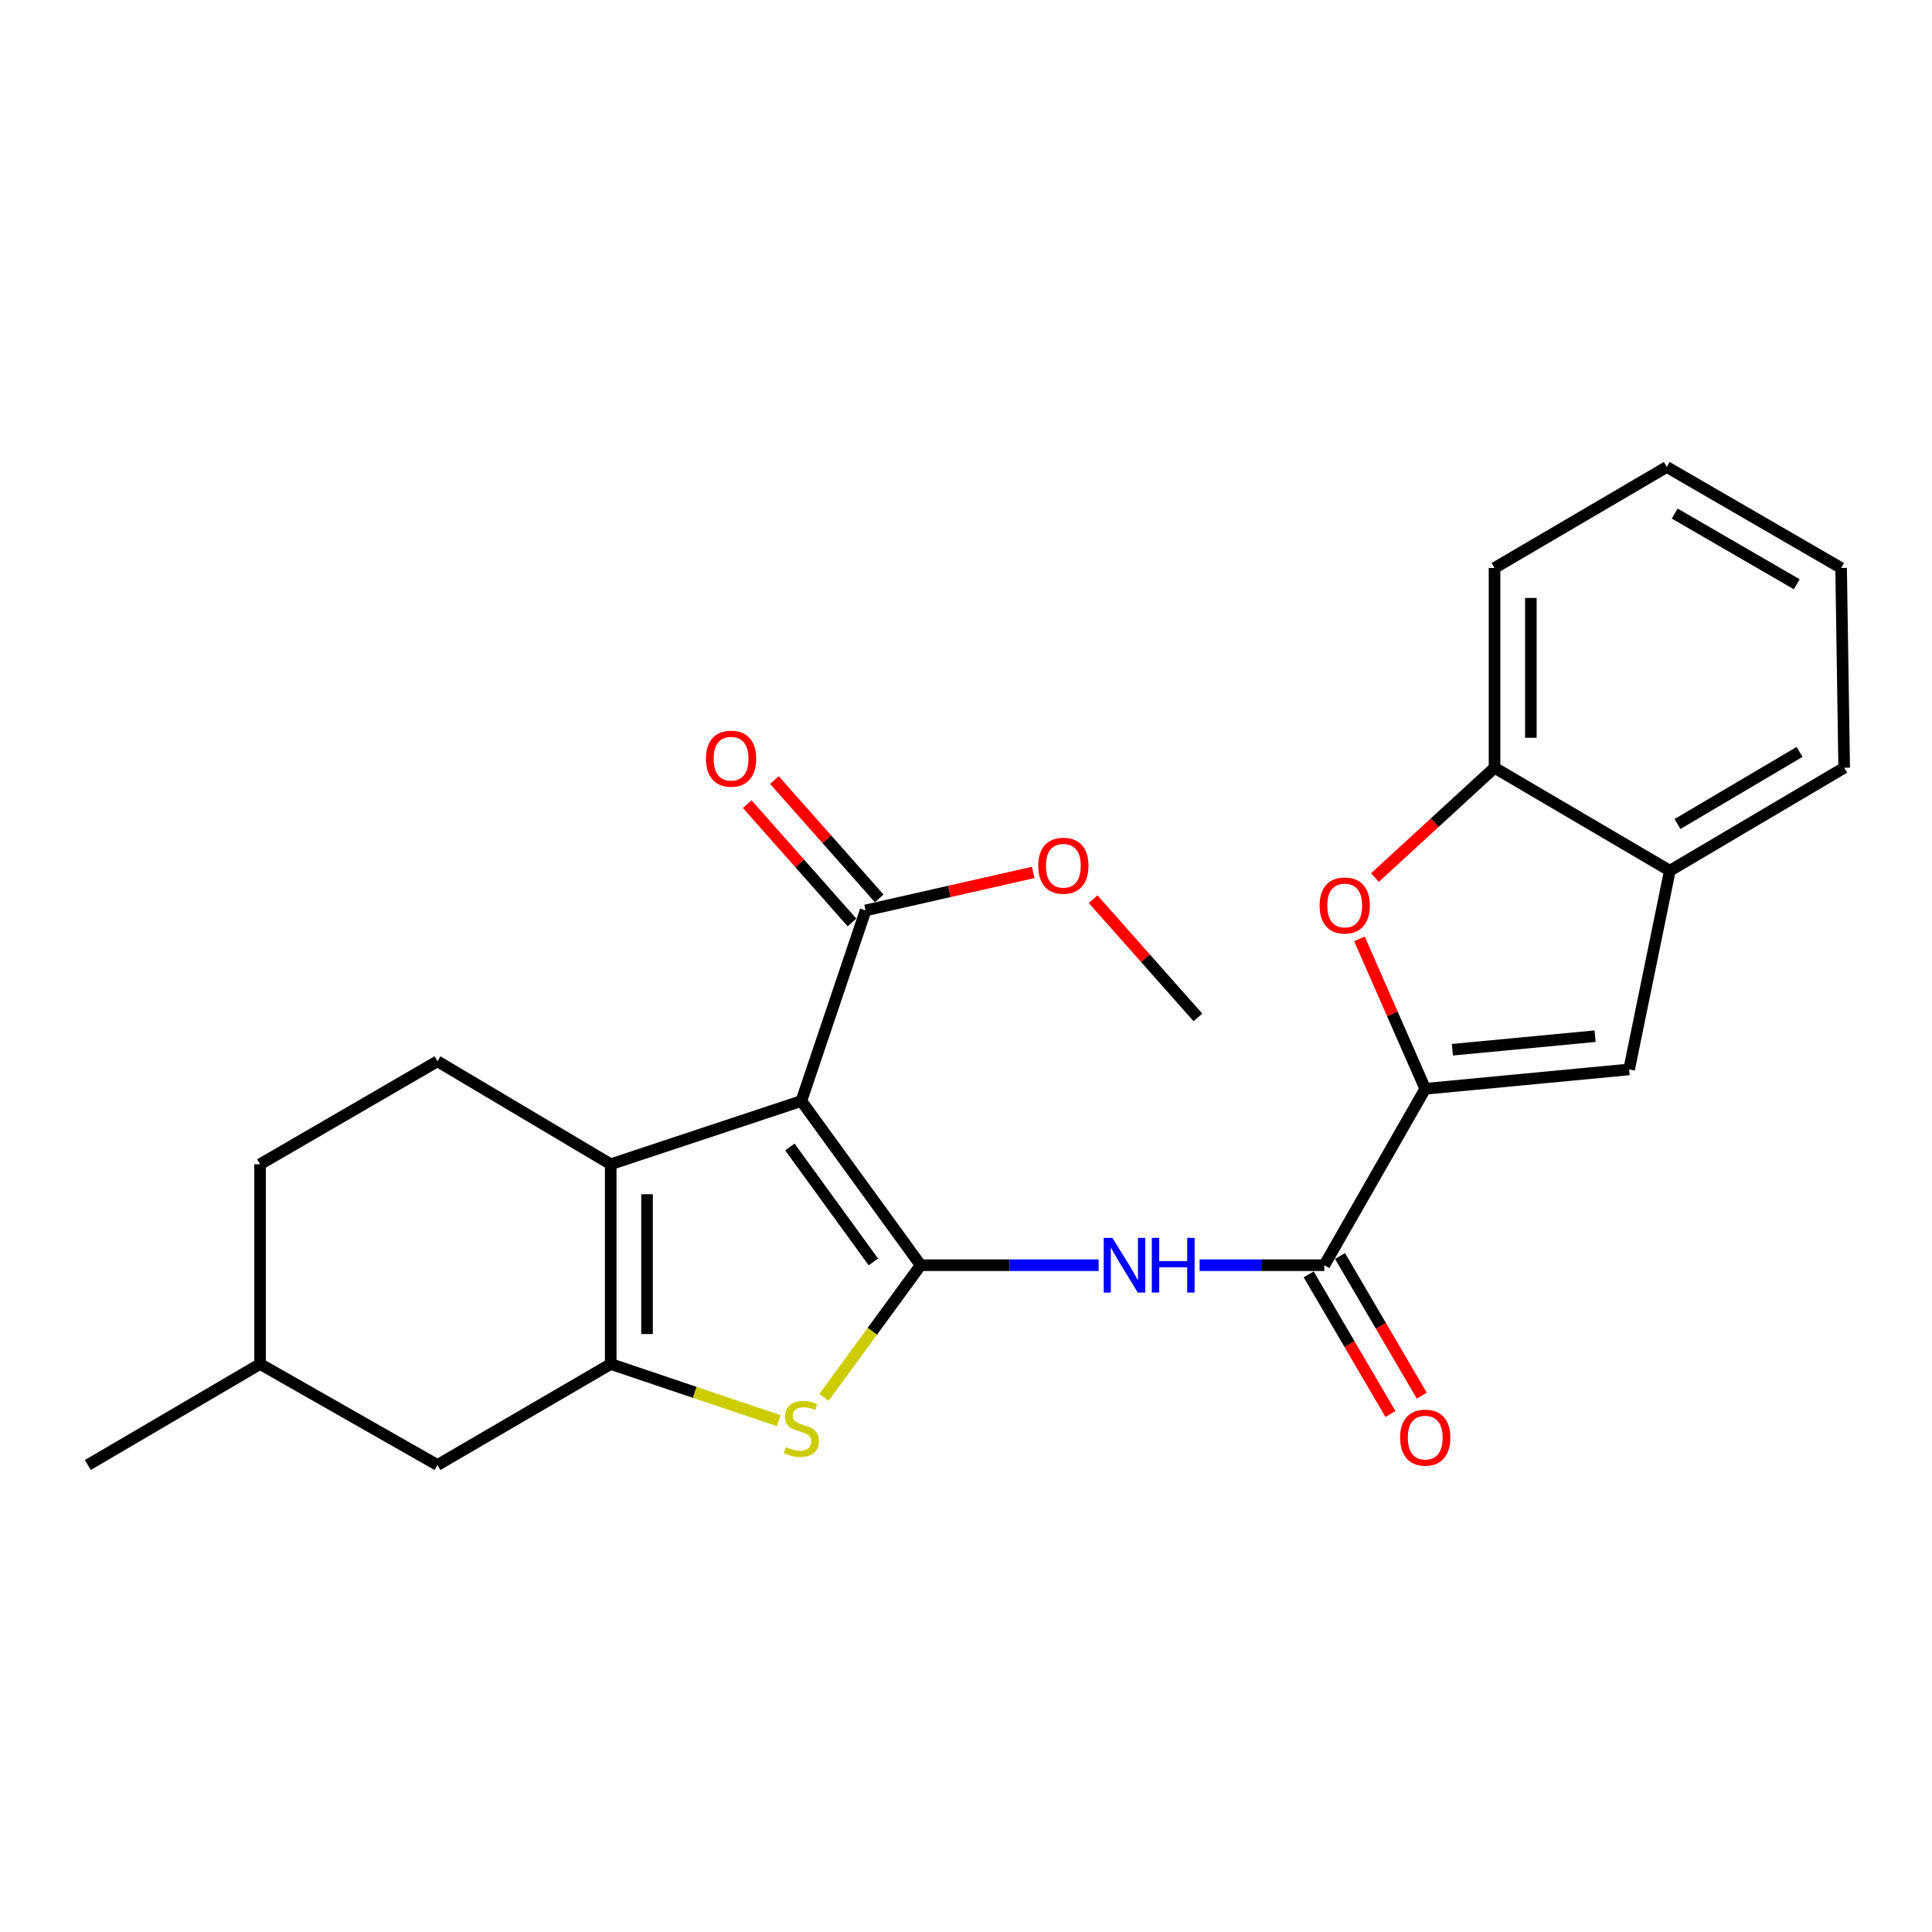 <?xml version='1.0' encoding='iso-8859-1'?>
<svg version='1.1' baseProfile='full'
              xmlns='http://www.w3.org/2000/svg'
                      xmlns:rdkit='http://www.rdkit.org/xml'
                      xmlns:xlink='http://www.w3.org/1999/xlink'
                  xml:space='preserve'
width='1000px' height='1000px' viewBox='0 0 1000 1000'>
<!-- END OF HEADER -->
<rect style='opacity:1.0;fill:#FFFFFF;stroke:none' width='1000' height='1000' x='0' y='0'> </rect>
<path class='bond-0' d='M 476.521,654.868 L 414.785,569.883' style='fill:none;fill-rule:evenodd;stroke:#000000;stroke-width:6px;stroke-linecap:butt;stroke-linejoin:miter;stroke-opacity:1' />
<path class='bond-0' d='M 452.051,653.169 L 408.835,593.68' style='fill:none;fill-rule:evenodd;stroke:#000000;stroke-width:6px;stroke-linecap:butt;stroke-linejoin:miter;stroke-opacity:1' />
<path class='bond-3' d='M 476.521,654.868 L 451.501,689.082' style='fill:none;fill-rule:evenodd;stroke:#000000;stroke-width:6px;stroke-linecap:butt;stroke-linejoin:miter;stroke-opacity:1' />
<path class='bond-3' d='M 451.501,689.082 L 426.48,723.297' style='fill:none;fill-rule:evenodd;stroke:#CCCC00;stroke-width:6px;stroke-linecap:butt;stroke-linejoin:miter;stroke-opacity:1' />
<path class='bond-5' d='M 476.521,654.868 L 522.586,654.868' style='fill:none;fill-rule:evenodd;stroke:#000000;stroke-width:6px;stroke-linecap:butt;stroke-linejoin:miter;stroke-opacity:1' />
<path class='bond-5' d='M 522.586,654.868 L 568.652,654.868' style='fill:none;fill-rule:evenodd;stroke:#0000FF;stroke-width:6px;stroke-linecap:butt;stroke-linejoin:miter;stroke-opacity:1' />
<path class='bond-1' d='M 414.785,569.883 L 316.108,602.615' style='fill:none;fill-rule:evenodd;stroke:#000000;stroke-width:6px;stroke-linecap:butt;stroke-linejoin:miter;stroke-opacity:1' />
<path class='bond-9' d='M 414.785,569.883 L 448.029,471.226' style='fill:none;fill-rule:evenodd;stroke:#000000;stroke-width:6px;stroke-linecap:butt;stroke-linejoin:miter;stroke-opacity:1' />
<path class='bond-12' d='M 316.108,602.615 L 226.433,549.318' style='fill:none;fill-rule:evenodd;stroke:#000000;stroke-width:6px;stroke-linecap:butt;stroke-linejoin:miter;stroke-opacity:1' />
<path class='bond-25' d='M 316.108,602.615 L 316.108,706.013' style='fill:none;fill-rule:evenodd;stroke:#000000;stroke-width:6px;stroke-linecap:butt;stroke-linejoin:miter;stroke-opacity:1' />
<path class='bond-25' d='M 334.907,618.125 L 334.907,690.504' style='fill:none;fill-rule:evenodd;stroke:#000000;stroke-width:6px;stroke-linecap:butt;stroke-linejoin:miter;stroke-opacity:1' />
<path class='bond-2' d='M 316.108,706.013 L 359.605,720.681' style='fill:none;fill-rule:evenodd;stroke:#000000;stroke-width:6px;stroke-linecap:butt;stroke-linejoin:miter;stroke-opacity:1' />
<path class='bond-2' d='M 359.605,720.681 L 403.102,735.349' style='fill:none;fill-rule:evenodd;stroke:#CCCC00;stroke-width:6px;stroke-linecap:butt;stroke-linejoin:miter;stroke-opacity:1' />
<path class='bond-13' d='M 316.108,706.013 L 226.433,758.287' style='fill:none;fill-rule:evenodd;stroke:#000000;stroke-width:6px;stroke-linecap:butt;stroke-linejoin:miter;stroke-opacity:1' />
<path class='bond-4' d='M 737.701,563.564 L 685.48,654.868' style='fill:none;fill-rule:evenodd;stroke:#000000;stroke-width:6px;stroke-linecap:butt;stroke-linejoin:miter;stroke-opacity:1' />
<path class='bond-7' d='M 737.701,563.564 L 720.672,524.755' style='fill:none;fill-rule:evenodd;stroke:#000000;stroke-width:6px;stroke-linecap:butt;stroke-linejoin:miter;stroke-opacity:1' />
<path class='bond-7' d='M 720.672,524.755 L 703.643,485.947' style='fill:none;fill-rule:evenodd;stroke:#FF0000;stroke-width:6px;stroke-linecap:butt;stroke-linejoin:miter;stroke-opacity:1' />
<path class='bond-8' d='M 737.701,563.564 L 843.23,553.537' style='fill:none;fill-rule:evenodd;stroke:#000000;stroke-width:6px;stroke-linecap:butt;stroke-linejoin:miter;stroke-opacity:1' />
<path class='bond-8' d='M 751.753,543.344 L 825.623,536.326' style='fill:none;fill-rule:evenodd;stroke:#000000;stroke-width:6px;stroke-linecap:butt;stroke-linejoin:miter;stroke-opacity:1' />
<path class='bond-6' d='M 620.916,654.868 L 653.198,654.868' style='fill:none;fill-rule:evenodd;stroke:#0000FF;stroke-width:6px;stroke-linecap:butt;stroke-linejoin:miter;stroke-opacity:1' />
<path class='bond-6' d='M 653.198,654.868 L 685.48,654.868' style='fill:none;fill-rule:evenodd;stroke:#000000;stroke-width:6px;stroke-linecap:butt;stroke-linejoin:miter;stroke-opacity:1' />
<path class='bond-14' d='M 677.369,659.618 L 698.53,695.748' style='fill:none;fill-rule:evenodd;stroke:#000000;stroke-width:6px;stroke-linecap:butt;stroke-linejoin:miter;stroke-opacity:1' />
<path class='bond-14' d='M 698.53,695.748 L 719.69,731.878' style='fill:none;fill-rule:evenodd;stroke:#FF0000;stroke-width:6px;stroke-linecap:butt;stroke-linejoin:miter;stroke-opacity:1' />
<path class='bond-14' d='M 693.591,650.117 L 714.752,686.247' style='fill:none;fill-rule:evenodd;stroke:#000000;stroke-width:6px;stroke-linecap:butt;stroke-linejoin:miter;stroke-opacity:1' />
<path class='bond-14' d='M 714.752,686.247 L 735.912,722.377' style='fill:none;fill-rule:evenodd;stroke:#FF0000;stroke-width:6px;stroke-linecap:butt;stroke-linejoin:miter;stroke-opacity:1' />
<path class='bond-10' d='M 711.661,454.238 L 742.614,425.812' style='fill:none;fill-rule:evenodd;stroke:#FF0000;stroke-width:6px;stroke-linecap:butt;stroke-linejoin:miter;stroke-opacity:1' />
<path class='bond-10' d='M 742.614,425.812 L 773.567,397.385' style='fill:none;fill-rule:evenodd;stroke:#000000;stroke-width:6px;stroke-linecap:butt;stroke-linejoin:miter;stroke-opacity:1' />
<path class='bond-11' d='M 843.23,553.537 L 864.307,450.682' style='fill:none;fill-rule:evenodd;stroke:#000000;stroke-width:6px;stroke-linecap:butt;stroke-linejoin:miter;stroke-opacity:1' />
<path class='bond-15' d='M 455.066,464.994 L 427.954,434.38' style='fill:none;fill-rule:evenodd;stroke:#000000;stroke-width:6px;stroke-linecap:butt;stroke-linejoin:miter;stroke-opacity:1' />
<path class='bond-15' d='M 427.954,434.38 L 400.841,403.765' style='fill:none;fill-rule:evenodd;stroke:#FF0000;stroke-width:6px;stroke-linecap:butt;stroke-linejoin:miter;stroke-opacity:1' />
<path class='bond-15' d='M 440.992,477.458 L 413.88,446.844' style='fill:none;fill-rule:evenodd;stroke:#000000;stroke-width:6px;stroke-linecap:butt;stroke-linejoin:miter;stroke-opacity:1' />
<path class='bond-15' d='M 413.88,446.844 L 386.767,416.229' style='fill:none;fill-rule:evenodd;stroke:#FF0000;stroke-width:6px;stroke-linecap:butt;stroke-linejoin:miter;stroke-opacity:1' />
<path class='bond-16' d='M 448.029,471.226 L 491.399,461.398' style='fill:none;fill-rule:evenodd;stroke:#000000;stroke-width:6px;stroke-linecap:butt;stroke-linejoin:miter;stroke-opacity:1' />
<path class='bond-16' d='M 491.399,461.398 L 534.77,451.57' style='fill:none;fill-rule:evenodd;stroke:#FF0000;stroke-width:6px;stroke-linecap:butt;stroke-linejoin:miter;stroke-opacity:1' />
<path class='bond-19' d='M 773.567,397.385 L 773.567,293.987' style='fill:none;fill-rule:evenodd;stroke:#000000;stroke-width:6px;stroke-linecap:butt;stroke-linejoin:miter;stroke-opacity:1' />
<path class='bond-19' d='M 792.367,381.875 L 792.367,309.496' style='fill:none;fill-rule:evenodd;stroke:#000000;stroke-width:6px;stroke-linecap:butt;stroke-linejoin:miter;stroke-opacity:1' />
<path class='bond-27' d='M 773.567,397.385 L 864.307,450.682' style='fill:none;fill-rule:evenodd;stroke:#000000;stroke-width:6px;stroke-linecap:butt;stroke-linejoin:miter;stroke-opacity:1' />
<path class='bond-20' d='M 864.307,450.682 L 954.545,397.385' style='fill:none;fill-rule:evenodd;stroke:#000000;stroke-width:6px;stroke-linecap:butt;stroke-linejoin:miter;stroke-opacity:1' />
<path class='bond-20' d='M 868.282,426.5 L 931.449,389.192' style='fill:none;fill-rule:evenodd;stroke:#000000;stroke-width:6px;stroke-linecap:butt;stroke-linejoin:miter;stroke-opacity:1' />
<path class='bond-17' d='M 226.433,549.318 L 134.617,602.615' style='fill:none;fill-rule:evenodd;stroke:#000000;stroke-width:6px;stroke-linecap:butt;stroke-linejoin:miter;stroke-opacity:1' />
<path class='bond-18' d='M 226.433,758.287 L 134.617,706.013' style='fill:none;fill-rule:evenodd;stroke:#000000;stroke-width:6px;stroke-linecap:butt;stroke-linejoin:miter;stroke-opacity:1' />
<path class='bond-21' d='M 565.801,465.415 L 592.924,496.019' style='fill:none;fill-rule:evenodd;stroke:#FF0000;stroke-width:6px;stroke-linecap:butt;stroke-linejoin:miter;stroke-opacity:1' />
<path class='bond-21' d='M 592.924,496.019 L 620.047,526.622' style='fill:none;fill-rule:evenodd;stroke:#000000;stroke-width:6px;stroke-linecap:butt;stroke-linejoin:miter;stroke-opacity:1' />
<path class='bond-26' d='M 134.617,602.615 L 134.617,706.013' style='fill:none;fill-rule:evenodd;stroke:#000000;stroke-width:6px;stroke-linecap:butt;stroke-linejoin:miter;stroke-opacity:1' />
<path class='bond-22' d='M 134.617,706.013 L 45.455,758.287' style='fill:none;fill-rule:evenodd;stroke:#000000;stroke-width:6px;stroke-linecap:butt;stroke-linejoin:miter;stroke-opacity:1' />
<path class='bond-23' d='M 773.567,293.987 L 862.719,241.713' style='fill:none;fill-rule:evenodd;stroke:#000000;stroke-width:6px;stroke-linecap:butt;stroke-linejoin:miter;stroke-opacity:1' />
<path class='bond-24' d='M 954.545,397.385 L 952.958,293.987' style='fill:none;fill-rule:evenodd;stroke:#000000;stroke-width:6px;stroke-linecap:butt;stroke-linejoin:miter;stroke-opacity:1' />
<path class='bond-28' d='M 862.719,241.713 L 952.958,293.987' style='fill:none;fill-rule:evenodd;stroke:#000000;stroke-width:6px;stroke-linecap:butt;stroke-linejoin:miter;stroke-opacity:1' />
<path class='bond-28' d='M 866.832,265.821 L 929.999,302.413' style='fill:none;fill-rule:evenodd;stroke:#000000;stroke-width:6px;stroke-linecap:butt;stroke-linejoin:miter;stroke-opacity:1' />
<path  class='atom-4' d='M 406.785 749.009
Q 407.105 749.129, 408.425 749.689
Q 409.745 750.249, 411.185 750.609
Q 412.665 750.929, 414.105 750.929
Q 416.785 750.929, 418.345 749.649
Q 419.905 748.329, 419.905 746.049
Q 419.905 744.489, 419.105 743.529
Q 418.345 742.569, 417.145 742.049
Q 415.945 741.529, 413.945 740.929
Q 411.425 740.169, 409.905 739.449
Q 408.425 738.729, 407.345 737.209
Q 406.305 735.689, 406.305 733.129
Q 406.305 729.569, 408.705 727.369
Q 411.145 725.169, 415.945 725.169
Q 419.225 725.169, 422.945 726.729
L 422.025 729.809
Q 418.625 728.409, 416.065 728.409
Q 413.305 728.409, 411.785 729.569
Q 410.265 730.689, 410.305 732.649
Q 410.305 734.169, 411.065 735.089
Q 411.865 736.009, 412.985 736.529
Q 414.145 737.049, 416.065 737.649
Q 418.625 738.449, 420.145 739.249
Q 421.665 740.049, 422.745 741.689
Q 423.865 743.289, 423.865 746.049
Q 423.865 749.969, 421.225 752.089
Q 418.625 754.169, 414.265 754.169
Q 411.745 754.169, 409.825 753.609
Q 407.945 753.089, 405.705 752.169
L 406.785 749.009
' fill='#CCCC00'/>
<path  class='atom-6' d='M 575.769 640.708
L 585.049 655.708
Q 585.969 657.188, 587.449 659.868
Q 588.929 662.548, 589.009 662.708
L 589.009 640.708
L 592.769 640.708
L 592.769 669.028
L 588.889 669.028
L 578.929 652.628
Q 577.769 650.708, 576.529 648.508
Q 575.329 646.308, 574.969 645.628
L 574.969 669.028
L 571.289 669.028
L 571.289 640.708
L 575.769 640.708
' fill='#0000FF'/>
<path  class='atom-6' d='M 596.169 640.708
L 600.009 640.708
L 600.009 652.748
L 614.489 652.748
L 614.489 640.708
L 618.329 640.708
L 618.329 669.028
L 614.489 669.028
L 614.489 655.948
L 600.009 655.948
L 600.009 669.028
L 596.169 669.028
L 596.169 640.708
' fill='#0000FF'/>
<path  class='atom-8' d='M 683.029 468.674
Q 683.029 461.874, 686.389 458.074
Q 689.749 454.274, 696.029 454.274
Q 702.309 454.274, 705.669 458.074
Q 709.029 461.874, 709.029 468.674
Q 709.029 475.554, 705.629 479.474
Q 702.229 483.354, 696.029 483.354
Q 689.789 483.354, 686.389 479.474
Q 683.029 475.594, 683.029 468.674
M 696.029 480.154
Q 700.349 480.154, 702.669 477.274
Q 705.029 474.354, 705.029 468.674
Q 705.029 463.114, 702.669 460.314
Q 700.349 457.474, 696.029 457.474
Q 691.709 457.474, 689.349 460.274
Q 687.029 463.074, 687.029 468.674
Q 687.029 474.394, 689.349 477.274
Q 691.709 480.154, 696.029 480.154
' fill='#FF0000'/>
<path  class='atom-15' d='M 724.701 744.111
Q 724.701 737.311, 728.061 733.511
Q 731.421 729.711, 737.701 729.711
Q 743.981 729.711, 747.341 733.511
Q 750.701 737.311, 750.701 744.111
Q 750.701 750.991, 747.301 754.911
Q 743.901 758.791, 737.701 758.791
Q 731.461 758.791, 728.061 754.911
Q 724.701 751.031, 724.701 744.111
M 737.701 755.591
Q 742.021 755.591, 744.341 752.711
Q 746.701 749.791, 746.701 744.111
Q 746.701 738.551, 744.341 735.751
Q 742.021 732.911, 737.701 732.911
Q 733.381 732.911, 731.021 735.711
Q 728.701 738.511, 728.701 744.111
Q 728.701 749.831, 731.021 752.711
Q 733.381 755.591, 737.701 755.591
' fill='#FF0000'/>
<path  class='atom-16' d='M 365.408 392.692
Q 365.408 385.892, 368.768 382.092
Q 372.128 378.292, 378.408 378.292
Q 384.688 378.292, 388.048 382.092
Q 391.408 385.892, 391.408 392.692
Q 391.408 399.572, 388.008 403.492
Q 384.608 407.372, 378.408 407.372
Q 372.168 407.372, 368.768 403.492
Q 365.408 399.612, 365.408 392.692
M 378.408 404.172
Q 382.728 404.172, 385.048 401.292
Q 387.408 398.372, 387.408 392.692
Q 387.408 387.132, 385.048 384.332
Q 382.728 381.492, 378.408 381.492
Q 374.088 381.492, 371.728 384.292
Q 369.408 387.092, 369.408 392.692
Q 369.408 398.412, 371.728 401.292
Q 374.088 404.172, 378.408 404.172
' fill='#FF0000'/>
<path  class='atom-17' d='M 537.394 448.109
Q 537.394 441.309, 540.754 437.509
Q 544.114 433.709, 550.394 433.709
Q 556.674 433.709, 560.034 437.509
Q 563.394 441.309, 563.394 448.109
Q 563.394 454.989, 559.994 458.909
Q 556.594 462.789, 550.394 462.789
Q 544.154 462.789, 540.754 458.909
Q 537.394 455.029, 537.394 448.109
M 550.394 459.589
Q 554.714 459.589, 557.034 456.709
Q 559.394 453.789, 559.394 448.109
Q 559.394 442.549, 557.034 439.749
Q 554.714 436.909, 550.394 436.909
Q 546.074 436.909, 543.714 439.709
Q 541.394 442.509, 541.394 448.109
Q 541.394 453.829, 543.714 456.709
Q 546.074 459.589, 550.394 459.589
' fill='#FF0000'/>
</svg>
